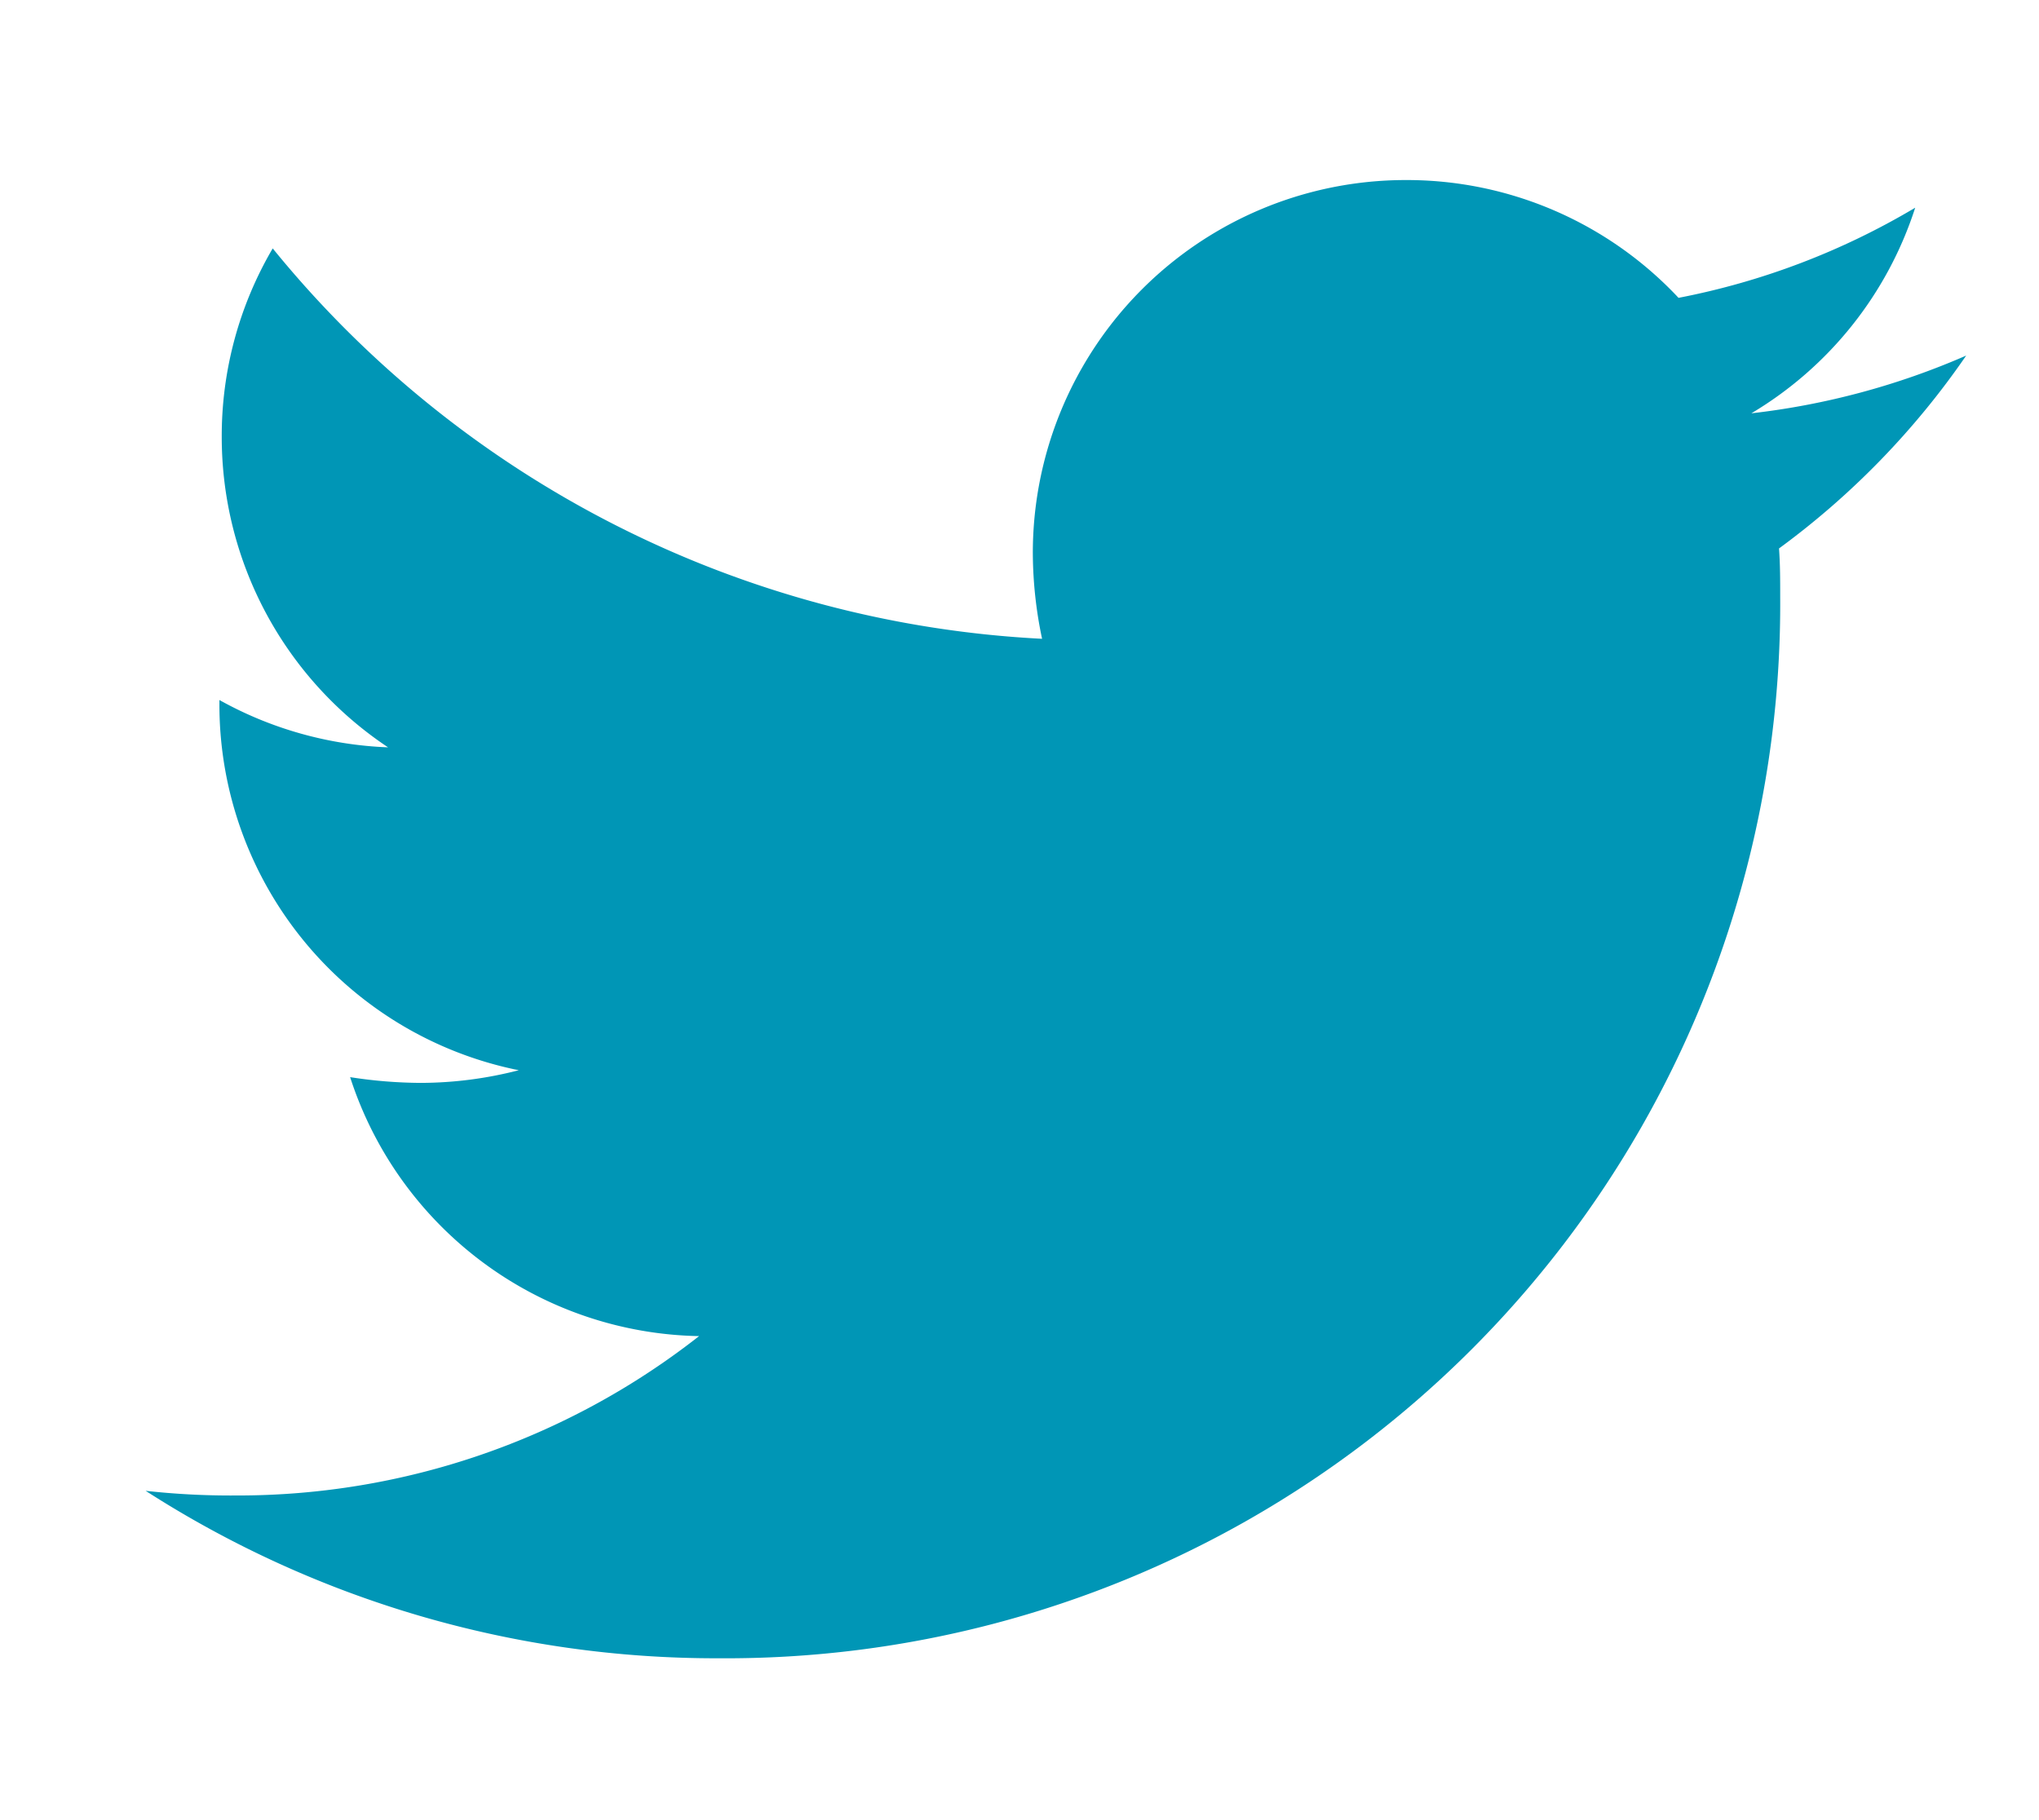 <svg id="twitter" xmlns="http://www.w3.org/2000/svg" width="28" height="25" viewBox="0 0 28 25">
  <rect id="base" width="28" height="25" fill="none"/>
  <path id="Path_1384" data-name="Path 1384" d="M-2.57-14.467A11.014,11.014,0,0,0,0-17.116a10.272,10.272,0,0,1-2.95.793A5.11,5.11,0,0,0-.7-19.147,10.087,10.087,0,0,1-3.95-17.909a5.112,5.112,0,0,0-3.744-1.618A5.121,5.121,0,0,0-12.817-14.4a5.784,5.784,0,0,0,.127,1.174,14.564,14.564,0,0,1-10.565-5.362,5.085,5.085,0,0,0-.7,2.586,5.12,5.12,0,0,0,2.284,4.267,5.16,5.16,0,0,1-2.316-.65v.063A5.124,5.124,0,0,0-19.876-7.3a5.418,5.418,0,0,1-1.348.174,6.458,6.458,0,0,1-.968-.079A5.133,5.133,0,0,0-17.4-3.648a10.262,10.262,0,0,1-6.361,2.189A10.6,10.6,0,0,1-25-1.523a14.479,14.479,0,0,0,7.868,2.3A14.478,14.478,0,0,0-2.554-13.8C-2.554-14.023-2.554-14.245-2.57-14.467Z" transform="translate(27 22)" fill="#0096b6"/>
</svg>
